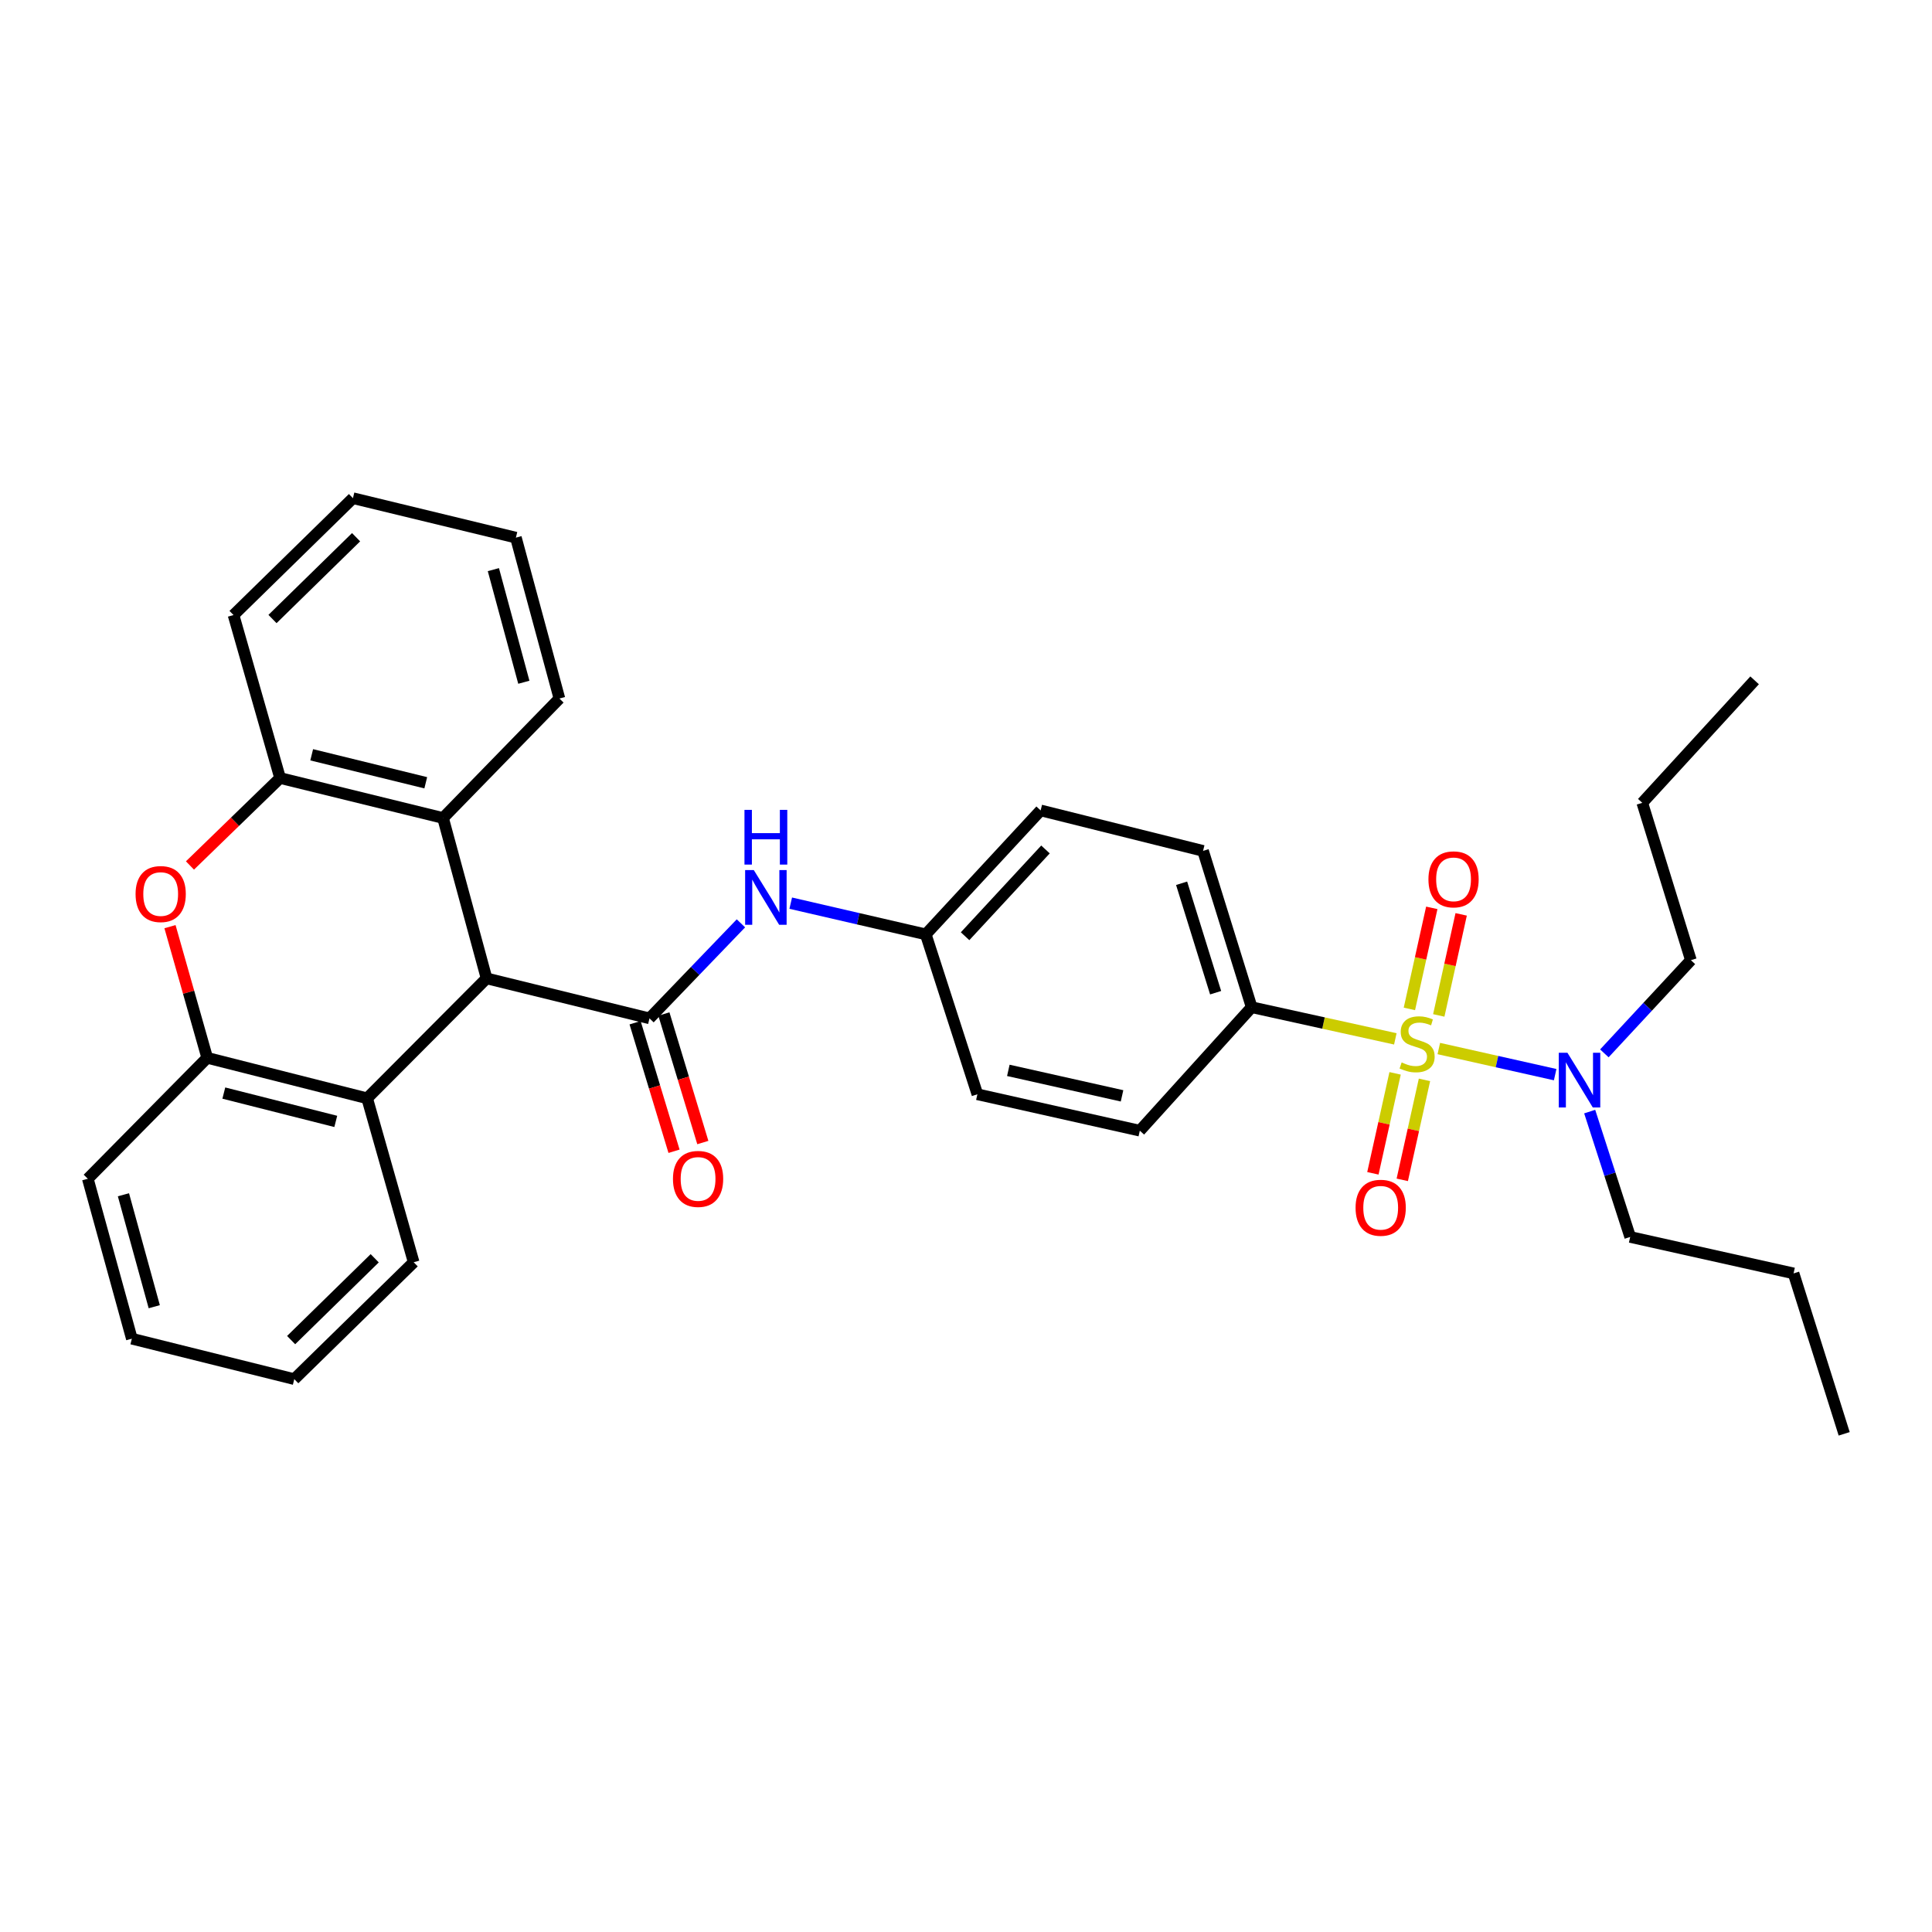 <?xml version='1.0' encoding='iso-8859-1'?>
<svg version='1.1' baseProfile='full'
              xmlns='http://www.w3.org/2000/svg'
                      xmlns:rdkit='http://www.rdkit.org/xml'
                      xmlns:xlink='http://www.w3.org/1999/xlink'
                  xml:space='preserve'
width='1000px' height='1000px' viewBox='0 0 1000 1000'>
<!-- END OF HEADER -->
<rect style='opacity:1.0;fill:#FFFFFF;stroke:none' width='1000' height='1000' x='0' y='0'> </rect>
<path class='bond-8' d='M 722.219,537.715 L 685.038,529.524' style='fill:none;fill-rule:evenodd;stroke:#CCCC00;stroke-width:6px;stroke-linecap:butt;stroke-linejoin:miter;stroke-opacity:1' />
<path class='bond-8' d='M 685.038,529.524 L 647.857,521.333' style='fill:none;fill-rule:evenodd;stroke:#000000;stroke-width:6px;stroke-linecap:butt;stroke-linejoin:miter;stroke-opacity:1' />
<path class='bond-9' d='M 744.725,542.72 L 774.838,549.478' style='fill:none;fill-rule:evenodd;stroke:#CCCC00;stroke-width:6px;stroke-linecap:butt;stroke-linejoin:miter;stroke-opacity:1' />
<path class='bond-9' d='M 774.838,549.478 L 804.952,556.236' style='fill:none;fill-rule:evenodd;stroke:#0000FF;stroke-width:6px;stroke-linecap:butt;stroke-linejoin:miter;stroke-opacity:1' />
<path class='bond-10' d='M 722.099,555.563 L 716.352,581.436' style='fill:none;fill-rule:evenodd;stroke:#CCCC00;stroke-width:6px;stroke-linecap:butt;stroke-linejoin:miter;stroke-opacity:1' />
<path class='bond-10' d='M 716.352,581.436 L 710.605,607.308' style='fill:none;fill-rule:evenodd;stroke:#FF0000;stroke-width:6px;stroke-linecap:butt;stroke-linejoin:miter;stroke-opacity:1' />
<path class='bond-10' d='M 737.306,558.941 L 731.559,584.813' style='fill:none;fill-rule:evenodd;stroke:#CCCC00;stroke-width:6px;stroke-linecap:butt;stroke-linejoin:miter;stroke-opacity:1' />
<path class='bond-10' d='M 731.559,584.813 L 725.812,610.686' style='fill:none;fill-rule:evenodd;stroke:#FF0000;stroke-width:6px;stroke-linecap:butt;stroke-linejoin:miter;stroke-opacity:1' />
<path class='bond-11' d='M 744.707,525.584 L 750.504,499.43' style='fill:none;fill-rule:evenodd;stroke:#CCCC00;stroke-width:6px;stroke-linecap:butt;stroke-linejoin:miter;stroke-opacity:1' />
<path class='bond-11' d='M 750.504,499.43 L 756.3,473.275' style='fill:none;fill-rule:evenodd;stroke:#FF0000;stroke-width:6px;stroke-linecap:butt;stroke-linejoin:miter;stroke-opacity:1' />
<path class='bond-11' d='M 729.499,522.214 L 735.295,496.059' style='fill:none;fill-rule:evenodd;stroke:#CCCC00;stroke-width:6px;stroke-linecap:butt;stroke-linejoin:miter;stroke-opacity:1' />
<path class='bond-11' d='M 735.295,496.059 L 741.091,469.905' style='fill:none;fill-rule:evenodd;stroke:#FF0000;stroke-width:6px;stroke-linecap:butt;stroke-linejoin:miter;stroke-opacity:1' />
<path class='bond-0' d='M 336.176,527.105 L 359.841,502.512' style='fill:none;fill-rule:evenodd;stroke:#000000;stroke-width:6px;stroke-linecap:butt;stroke-linejoin:miter;stroke-opacity:1' />
<path class='bond-0' d='M 359.841,502.512 L 383.506,477.919' style='fill:none;fill-rule:evenodd;stroke:#0000FF;stroke-width:6px;stroke-linecap:butt;stroke-linejoin:miter;stroke-opacity:1' />
<path class='bond-1' d='M 336.176,527.105 L 251.849,506.404' style='fill:none;fill-rule:evenodd;stroke:#000000;stroke-width:6px;stroke-linecap:butt;stroke-linejoin:miter;stroke-opacity:1' />
<path class='bond-12' d='M 328.721,529.363 L 338.799,562.629' style='fill:none;fill-rule:evenodd;stroke:#000000;stroke-width:6px;stroke-linecap:butt;stroke-linejoin:miter;stroke-opacity:1' />
<path class='bond-12' d='M 338.799,562.629 L 348.876,595.894' style='fill:none;fill-rule:evenodd;stroke:#FF0000;stroke-width:6px;stroke-linecap:butt;stroke-linejoin:miter;stroke-opacity:1' />
<path class='bond-12' d='M 343.63,524.847 L 353.707,558.113' style='fill:none;fill-rule:evenodd;stroke:#000000;stroke-width:6px;stroke-linecap:butt;stroke-linejoin:miter;stroke-opacity:1' />
<path class='bond-12' d='M 353.707,558.113 L 363.784,591.378' style='fill:none;fill-rule:evenodd;stroke:#FF0000;stroke-width:6px;stroke-linecap:butt;stroke-linejoin:miter;stroke-opacity:1' />
<path class='bond-3' d='M 251.849,506.404 L 190.032,568.481' style='fill:none;fill-rule:evenodd;stroke:#000000;stroke-width:6px;stroke-linecap:butt;stroke-linejoin:miter;stroke-opacity:1' />
<path class='bond-4' d='M 251.849,506.404 L 229.313,423.393' style='fill:none;fill-rule:evenodd;stroke:#000000;stroke-width:6px;stroke-linecap:butt;stroke-linejoin:miter;stroke-opacity:1' />
<path class='bond-2' d='M 98.323,447.969 L 121.646,425.335' style='fill:none;fill-rule:evenodd;stroke:#FF0000;stroke-width:6px;stroke-linecap:butt;stroke-linejoin:miter;stroke-opacity:1' />
<path class='bond-2' d='M 121.646,425.335 L 144.969,402.701' style='fill:none;fill-rule:evenodd;stroke:#000000;stroke-width:6px;stroke-linecap:butt;stroke-linejoin:miter;stroke-opacity:1' />
<path class='bond-33' d='M 87.985,479.64 L 97.62,513.584' style='fill:none;fill-rule:evenodd;stroke:#FF0000;stroke-width:6px;stroke-linecap:butt;stroke-linejoin:miter;stroke-opacity:1' />
<path class='bond-33' d='M 97.62,513.584 L 107.254,547.529' style='fill:none;fill-rule:evenodd;stroke:#000000;stroke-width:6px;stroke-linecap:butt;stroke-linejoin:miter;stroke-opacity:1' />
<path class='bond-5' d='M 190.032,568.481 L 107.254,547.529' style='fill:none;fill-rule:evenodd;stroke:#000000;stroke-width:6px;stroke-linecap:butt;stroke-linejoin:miter;stroke-opacity:1' />
<path class='bond-5' d='M 173.793,580.439 L 115.849,565.773' style='fill:none;fill-rule:evenodd;stroke:#000000;stroke-width:6px;stroke-linecap:butt;stroke-linejoin:miter;stroke-opacity:1' />
<path class='bond-18' d='M 190.032,568.481 L 214.117,653.335' style='fill:none;fill-rule:evenodd;stroke:#000000;stroke-width:6px;stroke-linecap:butt;stroke-linejoin:miter;stroke-opacity:1' />
<path class='bond-6' d='M 229.313,423.393 L 144.969,402.701' style='fill:none;fill-rule:evenodd;stroke:#000000;stroke-width:6px;stroke-linecap:butt;stroke-linejoin:miter;stroke-opacity:1' />
<path class='bond-6' d='M 220.373,405.16 L 161.333,390.676' style='fill:none;fill-rule:evenodd;stroke:#000000;stroke-width:6px;stroke-linecap:butt;stroke-linejoin:miter;stroke-opacity:1' />
<path class='bond-19' d='M 229.313,423.393 L 289.555,361.558' style='fill:none;fill-rule:evenodd;stroke:#000000;stroke-width:6px;stroke-linecap:butt;stroke-linejoin:miter;stroke-opacity:1' />
<path class='bond-20' d='M 107.254,547.529 L 45.455,610.125' style='fill:none;fill-rule:evenodd;stroke:#000000;stroke-width:6px;stroke-linecap:butt;stroke-linejoin:miter;stroke-opacity:1' />
<path class='bond-21' d='M 144.969,402.701 L 120.876,318.348' style='fill:none;fill-rule:evenodd;stroke:#000000;stroke-width:6px;stroke-linecap:butt;stroke-linejoin:miter;stroke-opacity:1' />
<path class='bond-7' d='M 409.281,467.473 L 444.23,475.55' style='fill:none;fill-rule:evenodd;stroke:#0000FF;stroke-width:6px;stroke-linecap:butt;stroke-linejoin:miter;stroke-opacity:1' />
<path class='bond-7' d='M 444.23,475.55 L 479.178,483.626' style='fill:none;fill-rule:evenodd;stroke:#000000;stroke-width:6px;stroke-linecap:butt;stroke-linejoin:miter;stroke-opacity:1' />
<path class='bond-13' d='M 647.857,521.333 L 622.699,440.416' style='fill:none;fill-rule:evenodd;stroke:#000000;stroke-width:6px;stroke-linecap:butt;stroke-linejoin:miter;stroke-opacity:1' />
<path class='bond-13' d='M 629.208,513.82 L 611.598,457.178' style='fill:none;fill-rule:evenodd;stroke:#000000;stroke-width:6px;stroke-linecap:butt;stroke-linejoin:miter;stroke-opacity:1' />
<path class='bond-14' d='M 647.857,521.333 L 589.969,585.244' style='fill:none;fill-rule:evenodd;stroke:#000000;stroke-width:6px;stroke-linecap:butt;stroke-linejoin:miter;stroke-opacity:1' />
<path class='bond-22' d='M 830.416,545.219 L 852.81,521.104' style='fill:none;fill-rule:evenodd;stroke:#0000FF;stroke-width:6px;stroke-linecap:butt;stroke-linejoin:miter;stroke-opacity:1' />
<path class='bond-22' d='M 852.81,521.104 L 875.204,496.988' style='fill:none;fill-rule:evenodd;stroke:#000000;stroke-width:6px;stroke-linecap:butt;stroke-linejoin:miter;stroke-opacity:1' />
<path class='bond-23' d='M 822.821,575.358 L 833.3,607.8' style='fill:none;fill-rule:evenodd;stroke:#0000FF;stroke-width:6px;stroke-linecap:butt;stroke-linejoin:miter;stroke-opacity:1' />
<path class='bond-23' d='M 833.3,607.8 L 843.78,640.242' style='fill:none;fill-rule:evenodd;stroke:#000000;stroke-width:6px;stroke-linecap:butt;stroke-linejoin:miter;stroke-opacity:1' />
<path class='bond-17' d='M 622.699,440.416 L 538.632,419.464' style='fill:none;fill-rule:evenodd;stroke:#000000;stroke-width:6px;stroke-linecap:butt;stroke-linejoin:miter;stroke-opacity:1' />
<path class='bond-16' d='M 589.969,585.244 L 505.894,566.395' style='fill:none;fill-rule:evenodd;stroke:#000000;stroke-width:6px;stroke-linecap:butt;stroke-linejoin:miter;stroke-opacity:1' />
<path class='bond-16' d='M 580.766,567.216 L 521.913,554.022' style='fill:none;fill-rule:evenodd;stroke:#000000;stroke-width:6px;stroke-linecap:butt;stroke-linejoin:miter;stroke-opacity:1' />
<path class='bond-15' d='M 479.178,483.626 L 505.894,566.395' style='fill:none;fill-rule:evenodd;stroke:#000000;stroke-width:6px;stroke-linecap:butt;stroke-linejoin:miter;stroke-opacity:1' />
<path class='bond-32' d='M 479.178,483.626 L 538.632,419.464' style='fill:none;fill-rule:evenodd;stroke:#000000;stroke-width:6px;stroke-linecap:butt;stroke-linejoin:miter;stroke-opacity:1' />
<path class='bond-32' d='M 499.522,484.59 L 541.14,439.676' style='fill:none;fill-rule:evenodd;stroke:#000000;stroke-width:6px;stroke-linecap:butt;stroke-linejoin:miter;stroke-opacity:1' />
<path class='bond-27' d='M 214.117,653.335 L 152.317,713.837' style='fill:none;fill-rule:evenodd;stroke:#000000;stroke-width:6px;stroke-linecap:butt;stroke-linejoin:miter;stroke-opacity:1' />
<path class='bond-27' d='M 193.949,651.279 L 150.689,693.631' style='fill:none;fill-rule:evenodd;stroke:#000000;stroke-width:6px;stroke-linecap:butt;stroke-linejoin:miter;stroke-opacity:1' />
<path class='bond-26' d='M 289.555,361.558 L 267.028,278.279' style='fill:none;fill-rule:evenodd;stroke:#000000;stroke-width:6px;stroke-linecap:butt;stroke-linejoin:miter;stroke-opacity:1' />
<path class='bond-26' d='M 271.139,353.134 L 255.37,294.838' style='fill:none;fill-rule:evenodd;stroke:#000000;stroke-width:6px;stroke-linecap:butt;stroke-linejoin:miter;stroke-opacity:1' />
<path class='bond-35' d='M 45.455,610.125 L 68.241,692.903' style='fill:none;fill-rule:evenodd;stroke:#000000;stroke-width:6px;stroke-linecap:butt;stroke-linejoin:miter;stroke-opacity:1' />
<path class='bond-35' d='M 63.892,618.407 L 79.842,676.352' style='fill:none;fill-rule:evenodd;stroke:#000000;stroke-width:6px;stroke-linecap:butt;stroke-linejoin:miter;stroke-opacity:1' />
<path class='bond-34' d='M 120.876,318.348 L 182.684,257.855' style='fill:none;fill-rule:evenodd;stroke:#000000;stroke-width:6px;stroke-linecap:butt;stroke-linejoin:miter;stroke-opacity:1' />
<path class='bond-34' d='M 141.043,320.407 L 184.309,278.062' style='fill:none;fill-rule:evenodd;stroke:#000000;stroke-width:6px;stroke-linecap:butt;stroke-linejoin:miter;stroke-opacity:1' />
<path class='bond-24' d='M 875.204,496.988 L 850.046,415.543' style='fill:none;fill-rule:evenodd;stroke:#000000;stroke-width:6px;stroke-linecap:butt;stroke-linejoin:miter;stroke-opacity:1' />
<path class='bond-25' d='M 843.78,640.242 L 928.349,659.108' style='fill:none;fill-rule:evenodd;stroke:#000000;stroke-width:6px;stroke-linecap:butt;stroke-linejoin:miter;stroke-opacity:1' />
<path class='bond-30' d='M 850.046,415.543 L 908.185,352.143' style='fill:none;fill-rule:evenodd;stroke:#000000;stroke-width:6px;stroke-linecap:butt;stroke-linejoin:miter;stroke-opacity:1' />
<path class='bond-31' d='M 928.349,659.108 L 954.545,742.145' style='fill:none;fill-rule:evenodd;stroke:#000000;stroke-width:6px;stroke-linecap:butt;stroke-linejoin:miter;stroke-opacity:1' />
<path class='bond-28' d='M 267.028,278.279 L 182.684,257.855' style='fill:none;fill-rule:evenodd;stroke:#000000;stroke-width:6px;stroke-linecap:butt;stroke-linejoin:miter;stroke-opacity:1' />
<path class='bond-29' d='M 152.317,713.837 L 68.241,692.903' style='fill:none;fill-rule:evenodd;stroke:#000000;stroke-width:6px;stroke-linecap:butt;stroke-linejoin:miter;stroke-opacity:1' />
<path  class='atom-0' d='M 725.491 549.919
Q 725.811 550.039, 727.131 550.599
Q 728.451 551.159, 729.891 551.519
Q 731.371 551.839, 732.811 551.839
Q 735.491 551.839, 737.051 550.559
Q 738.611 549.239, 738.611 546.959
Q 738.611 545.399, 737.811 544.439
Q 737.051 543.479, 735.851 542.959
Q 734.651 542.439, 732.651 541.839
Q 730.131 541.079, 728.611 540.359
Q 727.131 539.639, 726.051 538.119
Q 725.011 536.599, 725.011 534.039
Q 725.011 530.479, 727.411 528.279
Q 729.851 526.079, 734.651 526.079
Q 737.931 526.079, 741.651 527.639
L 740.731 530.719
Q 737.331 529.319, 734.771 529.319
Q 732.011 529.319, 730.491 530.479
Q 728.971 531.599, 729.011 533.559
Q 729.011 535.079, 729.771 535.999
Q 730.571 536.919, 731.691 537.439
Q 732.851 537.959, 734.771 538.559
Q 737.331 539.359, 738.851 540.159
Q 740.371 540.959, 741.451 542.599
Q 742.571 544.199, 742.571 546.959
Q 742.571 550.879, 739.931 552.999
Q 737.331 555.079, 732.971 555.079
Q 730.451 555.079, 728.531 554.519
Q 726.651 553.999, 724.411 553.079
L 725.491 549.919
' fill='#CCCC00'/>
<path  class='atom-3' d='M 70.17 462.754
Q 70.17 455.954, 73.53 452.154
Q 76.89 448.354, 83.17 448.354
Q 89.45 448.354, 92.81 452.154
Q 96.17 455.954, 96.17 462.754
Q 96.17 469.634, 92.77 473.554
Q 89.37 477.434, 83.17 477.434
Q 76.93 477.434, 73.53 473.554
Q 70.17 469.674, 70.17 462.754
M 83.17 474.234
Q 87.49 474.234, 89.81 471.354
Q 92.17 468.434, 92.17 462.754
Q 92.17 457.194, 89.81 454.394
Q 87.49 451.554, 83.17 451.554
Q 78.85 451.554, 76.49 454.354
Q 74.17 457.154, 74.17 462.754
Q 74.17 468.474, 76.49 471.354
Q 78.85 474.234, 83.17 474.234
' fill='#FF0000'/>
<path  class='atom-8' d='M 390.158 450.34
L 399.438 465.34
Q 400.358 466.82, 401.838 469.5
Q 403.318 472.18, 403.398 472.34
L 403.398 450.34
L 407.158 450.34
L 407.158 478.66
L 403.278 478.66
L 393.318 462.26
Q 392.158 460.34, 390.918 458.14
Q 389.718 455.94, 389.358 455.26
L 389.358 478.66
L 385.678 478.66
L 385.678 450.34
L 390.158 450.34
' fill='#0000FF'/>
<path  class='atom-8' d='M 385.338 419.188
L 389.178 419.188
L 389.178 431.228
L 403.658 431.228
L 403.658 419.188
L 407.498 419.188
L 407.498 447.508
L 403.658 447.508
L 403.658 434.428
L 389.178 434.428
L 389.178 447.508
L 385.338 447.508
L 385.338 419.188
' fill='#0000FF'/>
<path  class='atom-10' d='M 811.298 544.905
L 820.578 559.905
Q 821.498 561.385, 822.978 564.065
Q 824.458 566.745, 824.538 566.905
L 824.538 544.905
L 828.298 544.905
L 828.298 573.225
L 824.418 573.225
L 814.458 556.825
Q 813.298 554.905, 812.058 552.705
Q 810.858 550.505, 810.498 549.825
L 810.498 573.225
L 806.818 573.225
L 806.818 544.905
L 811.298 544.905
' fill='#0000FF'/>
<path  class='atom-11' d='M 701.642 625.133
Q 701.642 618.333, 705.002 614.533
Q 708.362 610.733, 714.642 610.733
Q 720.922 610.733, 724.282 614.533
Q 727.642 618.333, 727.642 625.133
Q 727.642 632.013, 724.242 635.933
Q 720.842 639.813, 714.642 639.813
Q 708.402 639.813, 705.002 635.933
Q 701.642 632.053, 701.642 625.133
M 714.642 636.613
Q 718.962 636.613, 721.282 633.733
Q 723.642 630.813, 723.642 625.133
Q 723.642 619.573, 721.282 616.773
Q 718.962 613.933, 714.642 613.933
Q 710.322 613.933, 707.962 616.733
Q 705.642 619.533, 705.642 625.133
Q 705.642 630.853, 707.962 633.733
Q 710.322 636.613, 714.642 636.613
' fill='#FF0000'/>
<path  class='atom-12' d='M 739.357 455.147
Q 739.357 448.347, 742.717 444.547
Q 746.077 440.747, 752.357 440.747
Q 758.637 440.747, 761.997 444.547
Q 765.357 448.347, 765.357 455.147
Q 765.357 462.027, 761.957 465.947
Q 758.557 469.827, 752.357 469.827
Q 746.117 469.827, 742.717 465.947
Q 739.357 462.067, 739.357 455.147
M 752.357 466.627
Q 756.677 466.627, 758.997 463.747
Q 761.357 460.827, 761.357 455.147
Q 761.357 449.587, 758.997 446.787
Q 756.677 443.947, 752.357 443.947
Q 748.037 443.947, 745.677 446.747
Q 743.357 449.547, 743.357 455.147
Q 743.357 460.867, 745.677 463.747
Q 748.037 466.627, 752.357 466.627
' fill='#FF0000'/>
<path  class='atom-13' d='M 348.325 610.205
Q 348.325 603.405, 351.685 599.605
Q 355.045 595.805, 361.325 595.805
Q 367.605 595.805, 370.965 599.605
Q 374.325 603.405, 374.325 610.205
Q 374.325 617.085, 370.925 621.005
Q 367.525 624.885, 361.325 624.885
Q 355.085 624.885, 351.685 621.005
Q 348.325 617.125, 348.325 610.205
M 361.325 621.685
Q 365.645 621.685, 367.965 618.805
Q 370.325 615.885, 370.325 610.205
Q 370.325 604.645, 367.965 601.845
Q 365.645 599.005, 361.325 599.005
Q 357.005 599.005, 354.645 601.805
Q 352.325 604.605, 352.325 610.205
Q 352.325 615.925, 354.645 618.805
Q 357.005 621.685, 361.325 621.685
' fill='#FF0000'/>
</svg>
